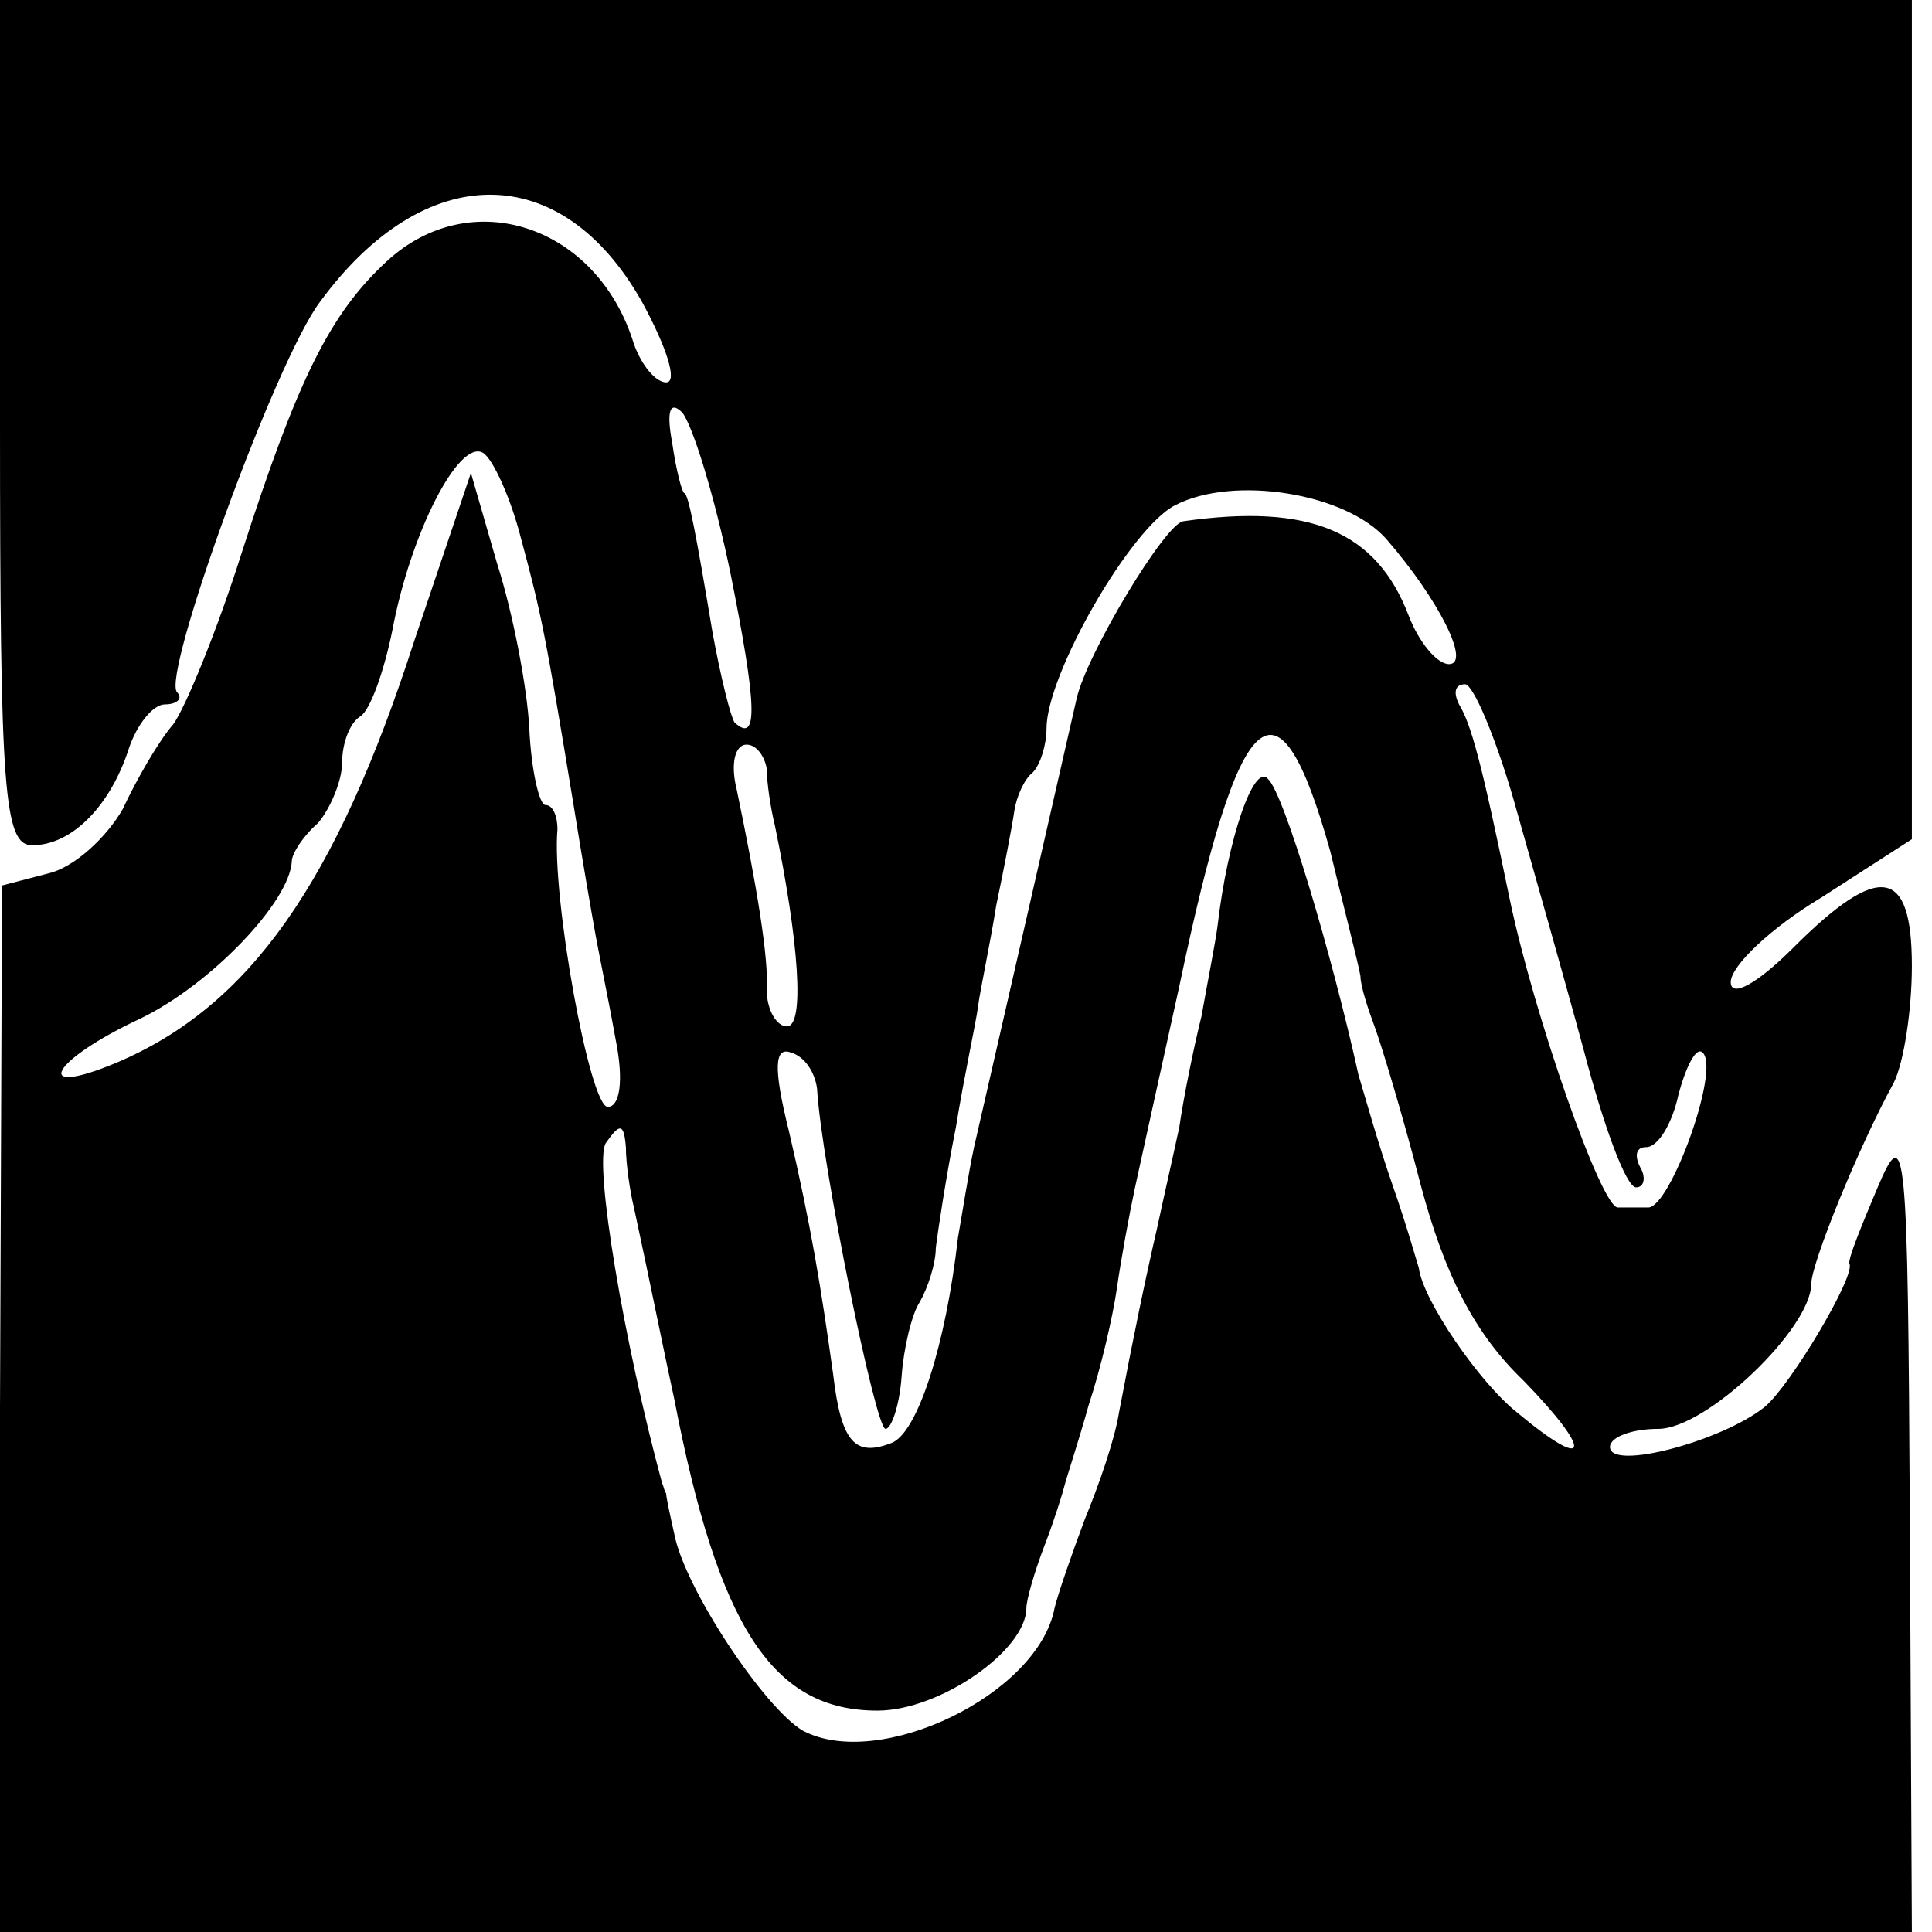 <?xml version="1.0" standalone="no"?>
<!DOCTYPE svg PUBLIC "-//W3C//DTD SVG 20010904//EN"
 "http://www.w3.org/TR/2001/REC-SVG-20010904/DTD/svg10.dtd">
<svg version="1.0" xmlns="http://www.w3.org/2000/svg"
 width="96pt" height="96pt" viewBox="0 0 96 96"
 preserveAspectRatio="xMidYMid meet">
<g transform="translate(0,96) scale(0.1,-0.1)"
fill="#000000" stroke="none">
<path d="M0 750 c0 -184 2 -210 16 -210 20 0 39 20 48 48 4 12 12 22 18 22 6
0 9 3 6 6 -8 8 49 165 71 194 52 71 120 71 160 0 12 -22 18 -40 12 -40 -5 0
-12 8 -16 19 -18 59 -81 80 -123 41 -28 -26 -44 -58 -72 -145 -12 -38 -28 -77
-34 -85 -7 -8 -18 -27 -25 -42 -8 -14 -24 -29 -37 -32 l-23 -6 -1 -260 0 -260
475 0 475 0 -1 203 c-1 190 -2 200 -16 167 -8 -19 -15 -36 -14 -38 3 -6 -29
-60 -42 -71 -21 -17 -77 -32 -77 -20 0 5 11 9 24 9 24 0 76 50 76 72 0 10 23
67 41 100 5 10 9 36 9 58 0 49 -16 52 -59 9 -18 -18 -31 -25 -31 -17 0 8 20
27 45 42 l45 29 0 208 0 209 -475 0 -475 0 0 -210z m363 -75 c13 -65 14 -85 2
-74 -2 3 -7 23 -11 45 -8 48 -12 69 -14 69 -1 0 -4 11 -6 25 -3 16 -1 21 5 15
5 -6 16 -41 24 -80z m-104 17 c10 -37 12 -47 26 -132 4 -25 9 -54 11 -65 2
-11 7 -35 10 -52 4 -20 2 -33 -4 -33 -9 0 -28 105 -25 138 0 6 -2 12 -6 12 -3
0 -7 17 -8 38 -1 20 -8 57 -16 82 l-13 45 -28 -83 c-39 -121 -82 -182 -148
-210 -43 -18 -33 1 12 22 35 17 74 58 75 78 0 4 6 13 13 19 6 7 12 21 12 30 0
10 4 20 9 23 5 3 12 23 16 43 9 48 33 95 45 88 5 -3 14 -23 19 -43z m430 0
c26 -30 42 -62 31 -62 -6 0 -15 11 -20 24 -16 42 -49 56 -112 47 -9 -1 -48
-66 -53 -88 -7 -31 -45 -197 -51 -223 -3 -14 -6 -34 -8 -45 -6 -53 -20 -97
-33 -102 -18 -7 -25 0 -29 34 -6 43 -11 74 -22 121 -8 32 -7 42 1 39 7 -2 12
-10 13 -18 2 -36 29 -169 34 -169 3 0 7 12 8 26 1 14 5 31 9 37 4 7 8 19 8 27
1 8 5 35 10 60 4 25 10 52 11 60 1 8 6 31 9 50 4 19 8 40 9 47 1 7 5 16 9 19
4 4 7 14 7 22 0 27 42 100 64 111 29 15 85 6 105 -17z m63 -129 c9 -32 25 -88
35 -125 10 -38 21 -68 26 -68 4 0 5 5 2 10 -3 6 -2 10 3 10 6 0 13 12 16 26 4
15 9 24 12 21 9 -8 -16 -77 -27 -77 -5 0 -12 0 -15 0 -8 -1 -42 96 -54 154
-14 68 -19 86 -25 96 -3 6 -2 10 3 10 4 0 15 -26 24 -57z m-91 -26 c7 -29 14
-56 15 -62 0 -5 4 -17 7 -25 3 -8 14 -44 23 -79 12 -45 27 -74 51 -97 35 -36
33 -46 -3 -16 -19 15 -47 56 -49 72 -1 3 -6 21 -13 41 -7 20 -14 45 -17 55
-13 59 -37 140 -45 147 -7 8 -20 -30 -25 -73 -1 -8 -5 -28 -8 -45 -4 -16 -9
-41 -11 -55 -3 -14 -8 -36 -11 -50 -6 -26 -12 -55 -19 -92 -2 -13 -10 -36 -17
-53 -6 -16 -13 -36 -15 -44 -8 -43 -87 -81 -125 -61 -19 11 -59 71 -64 98 -2
9 -4 18 -4 20 -1 1 -1 3 -2 5 -19 70 -34 159 -28 169 7 10 9 10 10 -2 0 -8 2
-22 4 -30 8 -37 16 -77 20 -95 22 -114 49 -155 101 -155 31 0 74 30 74 51 0 4
4 18 9 31 5 13 9 26 10 30 1 4 7 22 12 40 6 18 12 44 14 58 2 14 6 36 9 50 3
14 13 59 22 100 30 143 49 160 75 67z m-280 41 c0 -7 2 -20 4 -28 12 -58 15
-100 6 -100 -5 0 -10 8 -10 18 1 16 -5 52 -15 100 -3 12 -1 22 5 22 5 0 9 -6
10 -12z"/>
</g>
</svg>

